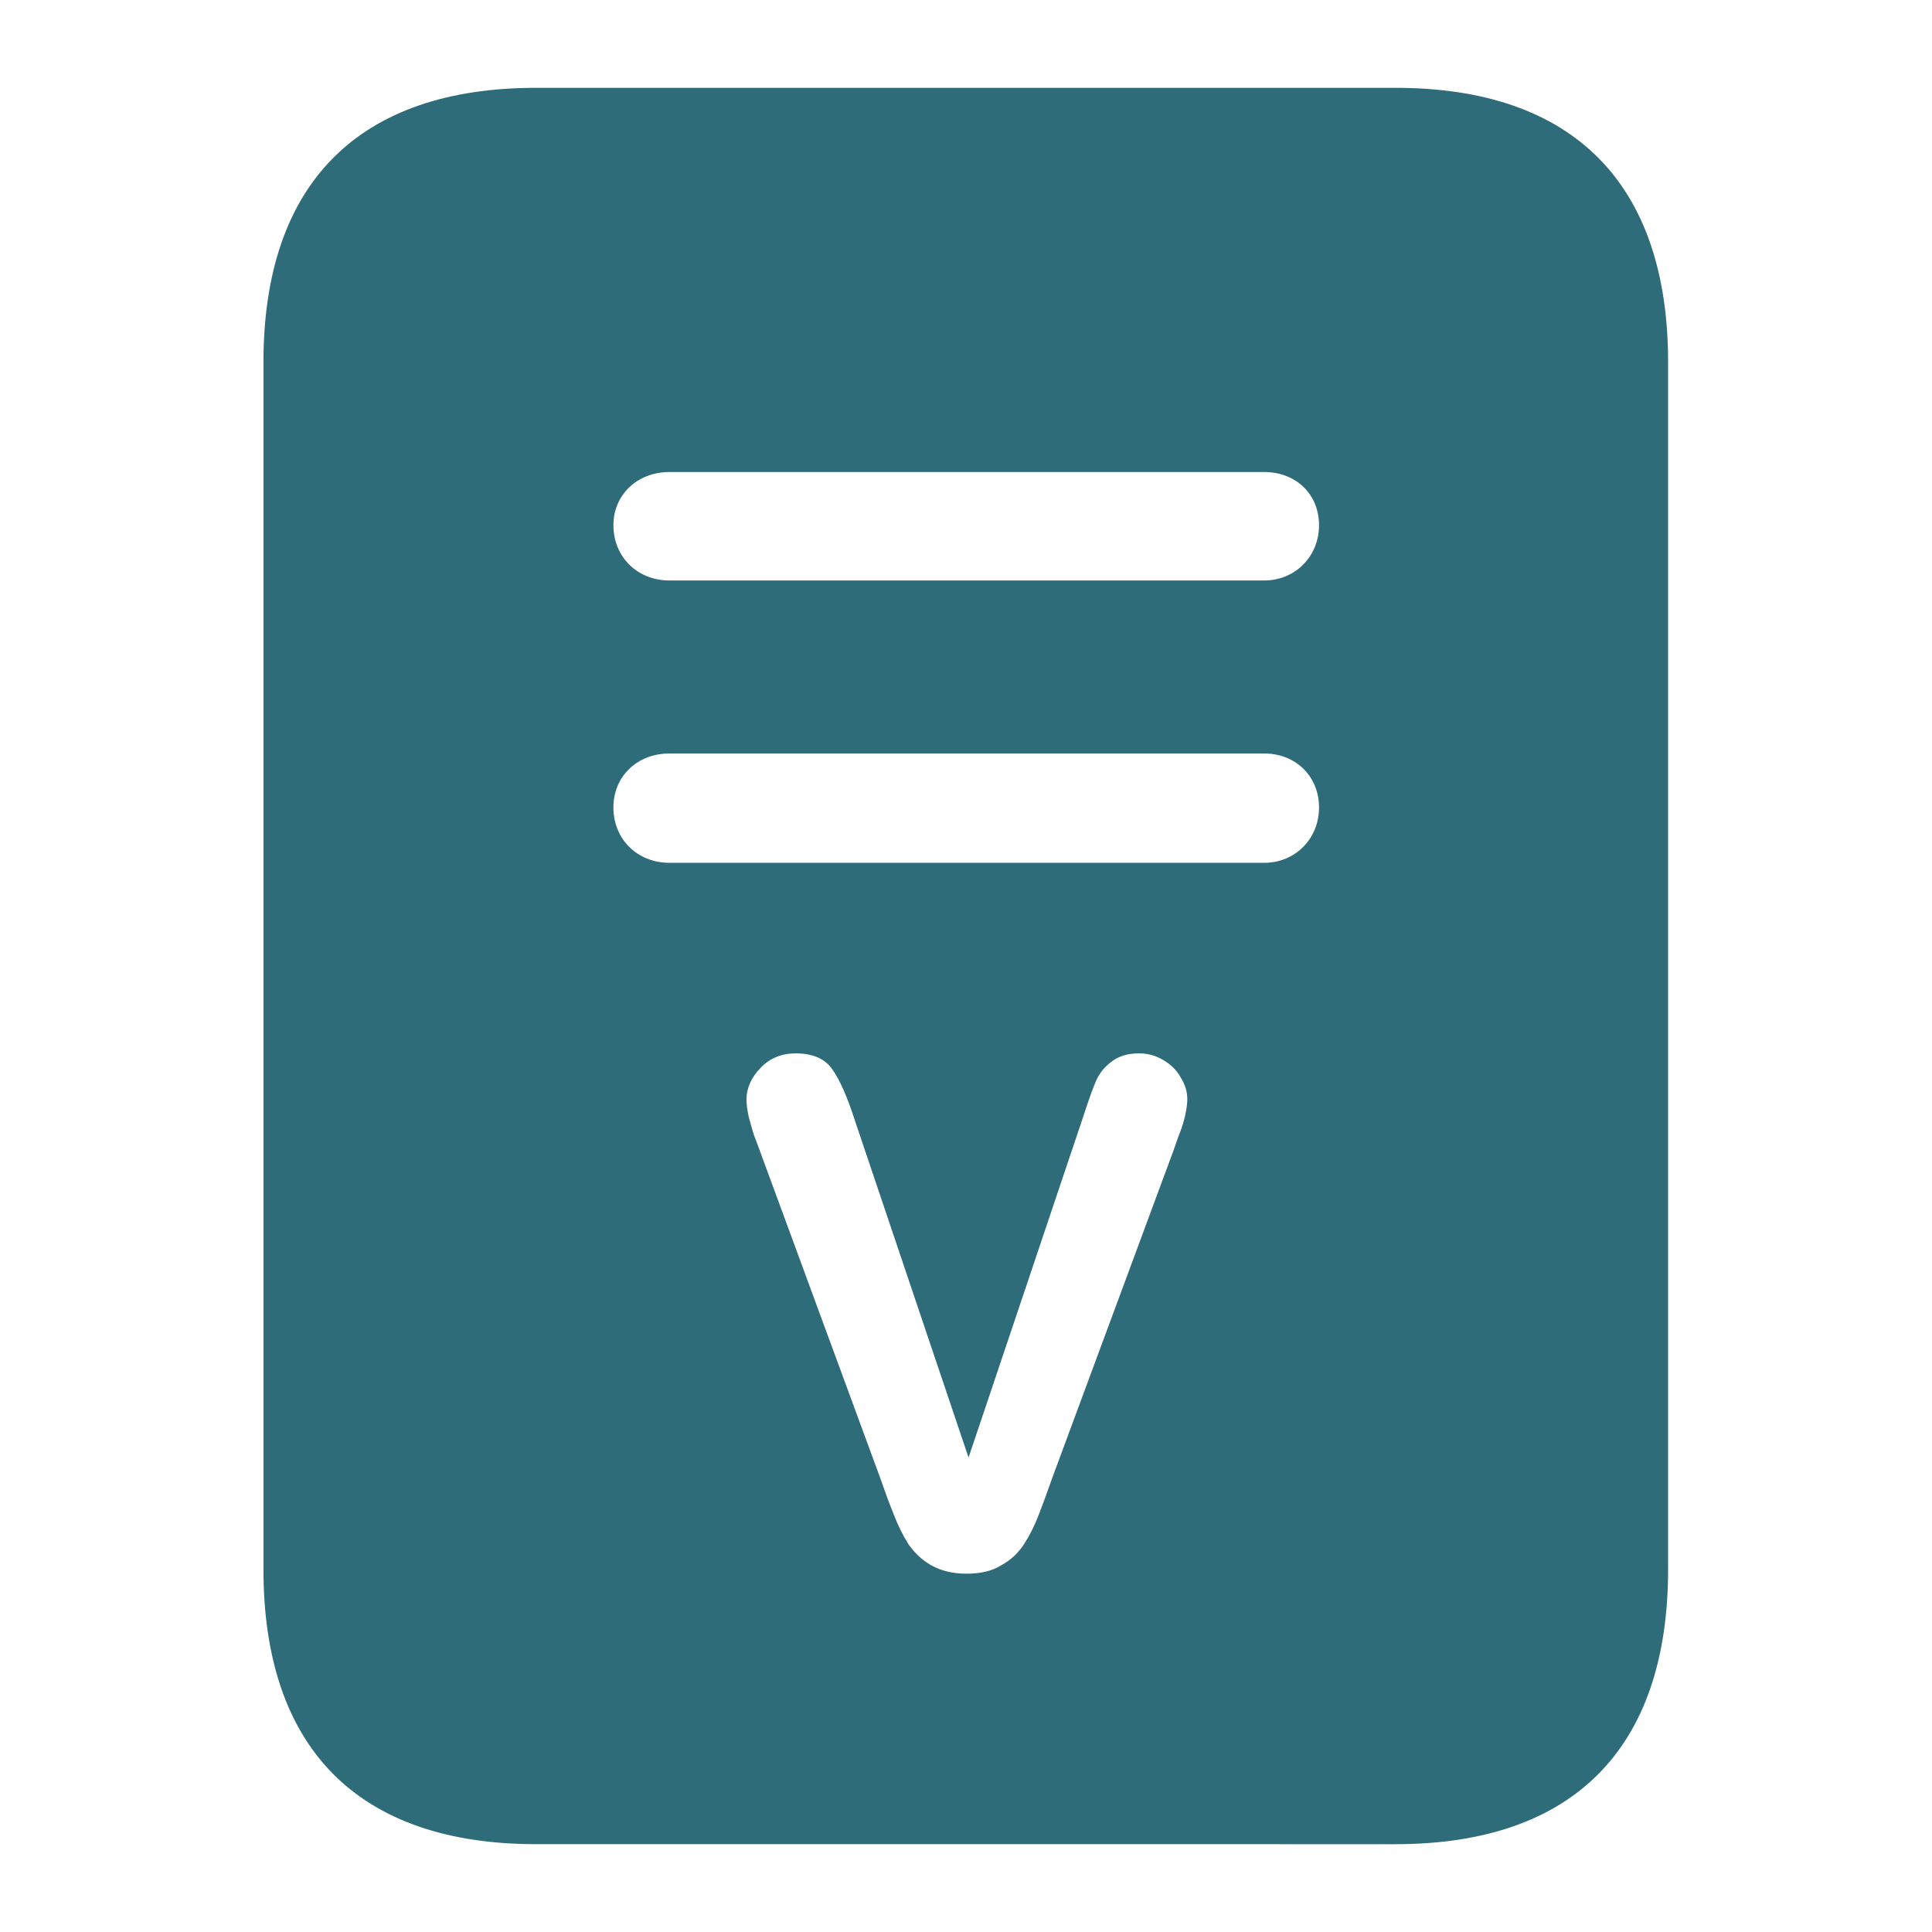 <?xml version="1.0" encoding="UTF-8"?><svg id="Ebene_1" xmlns="http://www.w3.org/2000/svg" width="15.52mm" height="15.52mm" viewBox="0 0 44 44"><defs><style>.cls-1{fill:#2f6c7a;fill-rule:evenodd;stroke-width:0px;}</style></defs><path class="cls-1" d="M12.21,42c-4.05,0-6.21-2.18-6.21-6.26V8.25c0-4.07,2.16-6.25,6.21-6.25h19.57c4.05,0,6.21,2.18,6.21,6.25v27.49c0,4.08-2.16,6.26-6.21,6.26H12.21ZM13.97,11.96c0,.71.53,1.26,1.28,1.26h13.54c.71,0,1.25-.55,1.25-1.26s-.53-1.21-1.25-1.21h-13.54c-.75,0-1.28.53-1.28,1.21ZM13.97,18.39c0,.71.53,1.26,1.28,1.26h13.54c.71,0,1.25-.55,1.25-1.26s-.53-1.23-1.25-1.23h-13.54c-.75,0-1.28.53-1.28,1.23ZM22.06,33.2l-2.59-7.68c-.17-.53-.34-.92-.51-1.16-.16-.24-.44-.37-.84-.37-.32,0-.59.11-.8.33-.21.22-.32.46-.32.73,0,.1.02.23.05.38.04.15.08.29.12.42.05.13.1.26.15.4l2.73,7.42c.1.29.2.56.3.81.1.26.21.48.34.69.14.2.31.36.52.48.22.12.48.19.8.19s.58-.06.79-.19c.22-.12.39-.28.52-.48.13-.2.24-.42.34-.68.1-.26.2-.53.3-.82l2.77-7.48c.05-.14.09-.27.14-.39.05-.13.09-.26.12-.39.03-.14.05-.26.05-.38,0-.17-.05-.33-.15-.49-.09-.17-.23-.3-.4-.4-.17-.1-.35-.15-.55-.15-.27,0-.48.07-.64.2-.16.12-.27.27-.34.43-.07.16-.17.44-.3.84l-2.6,7.73Z"/></svg>